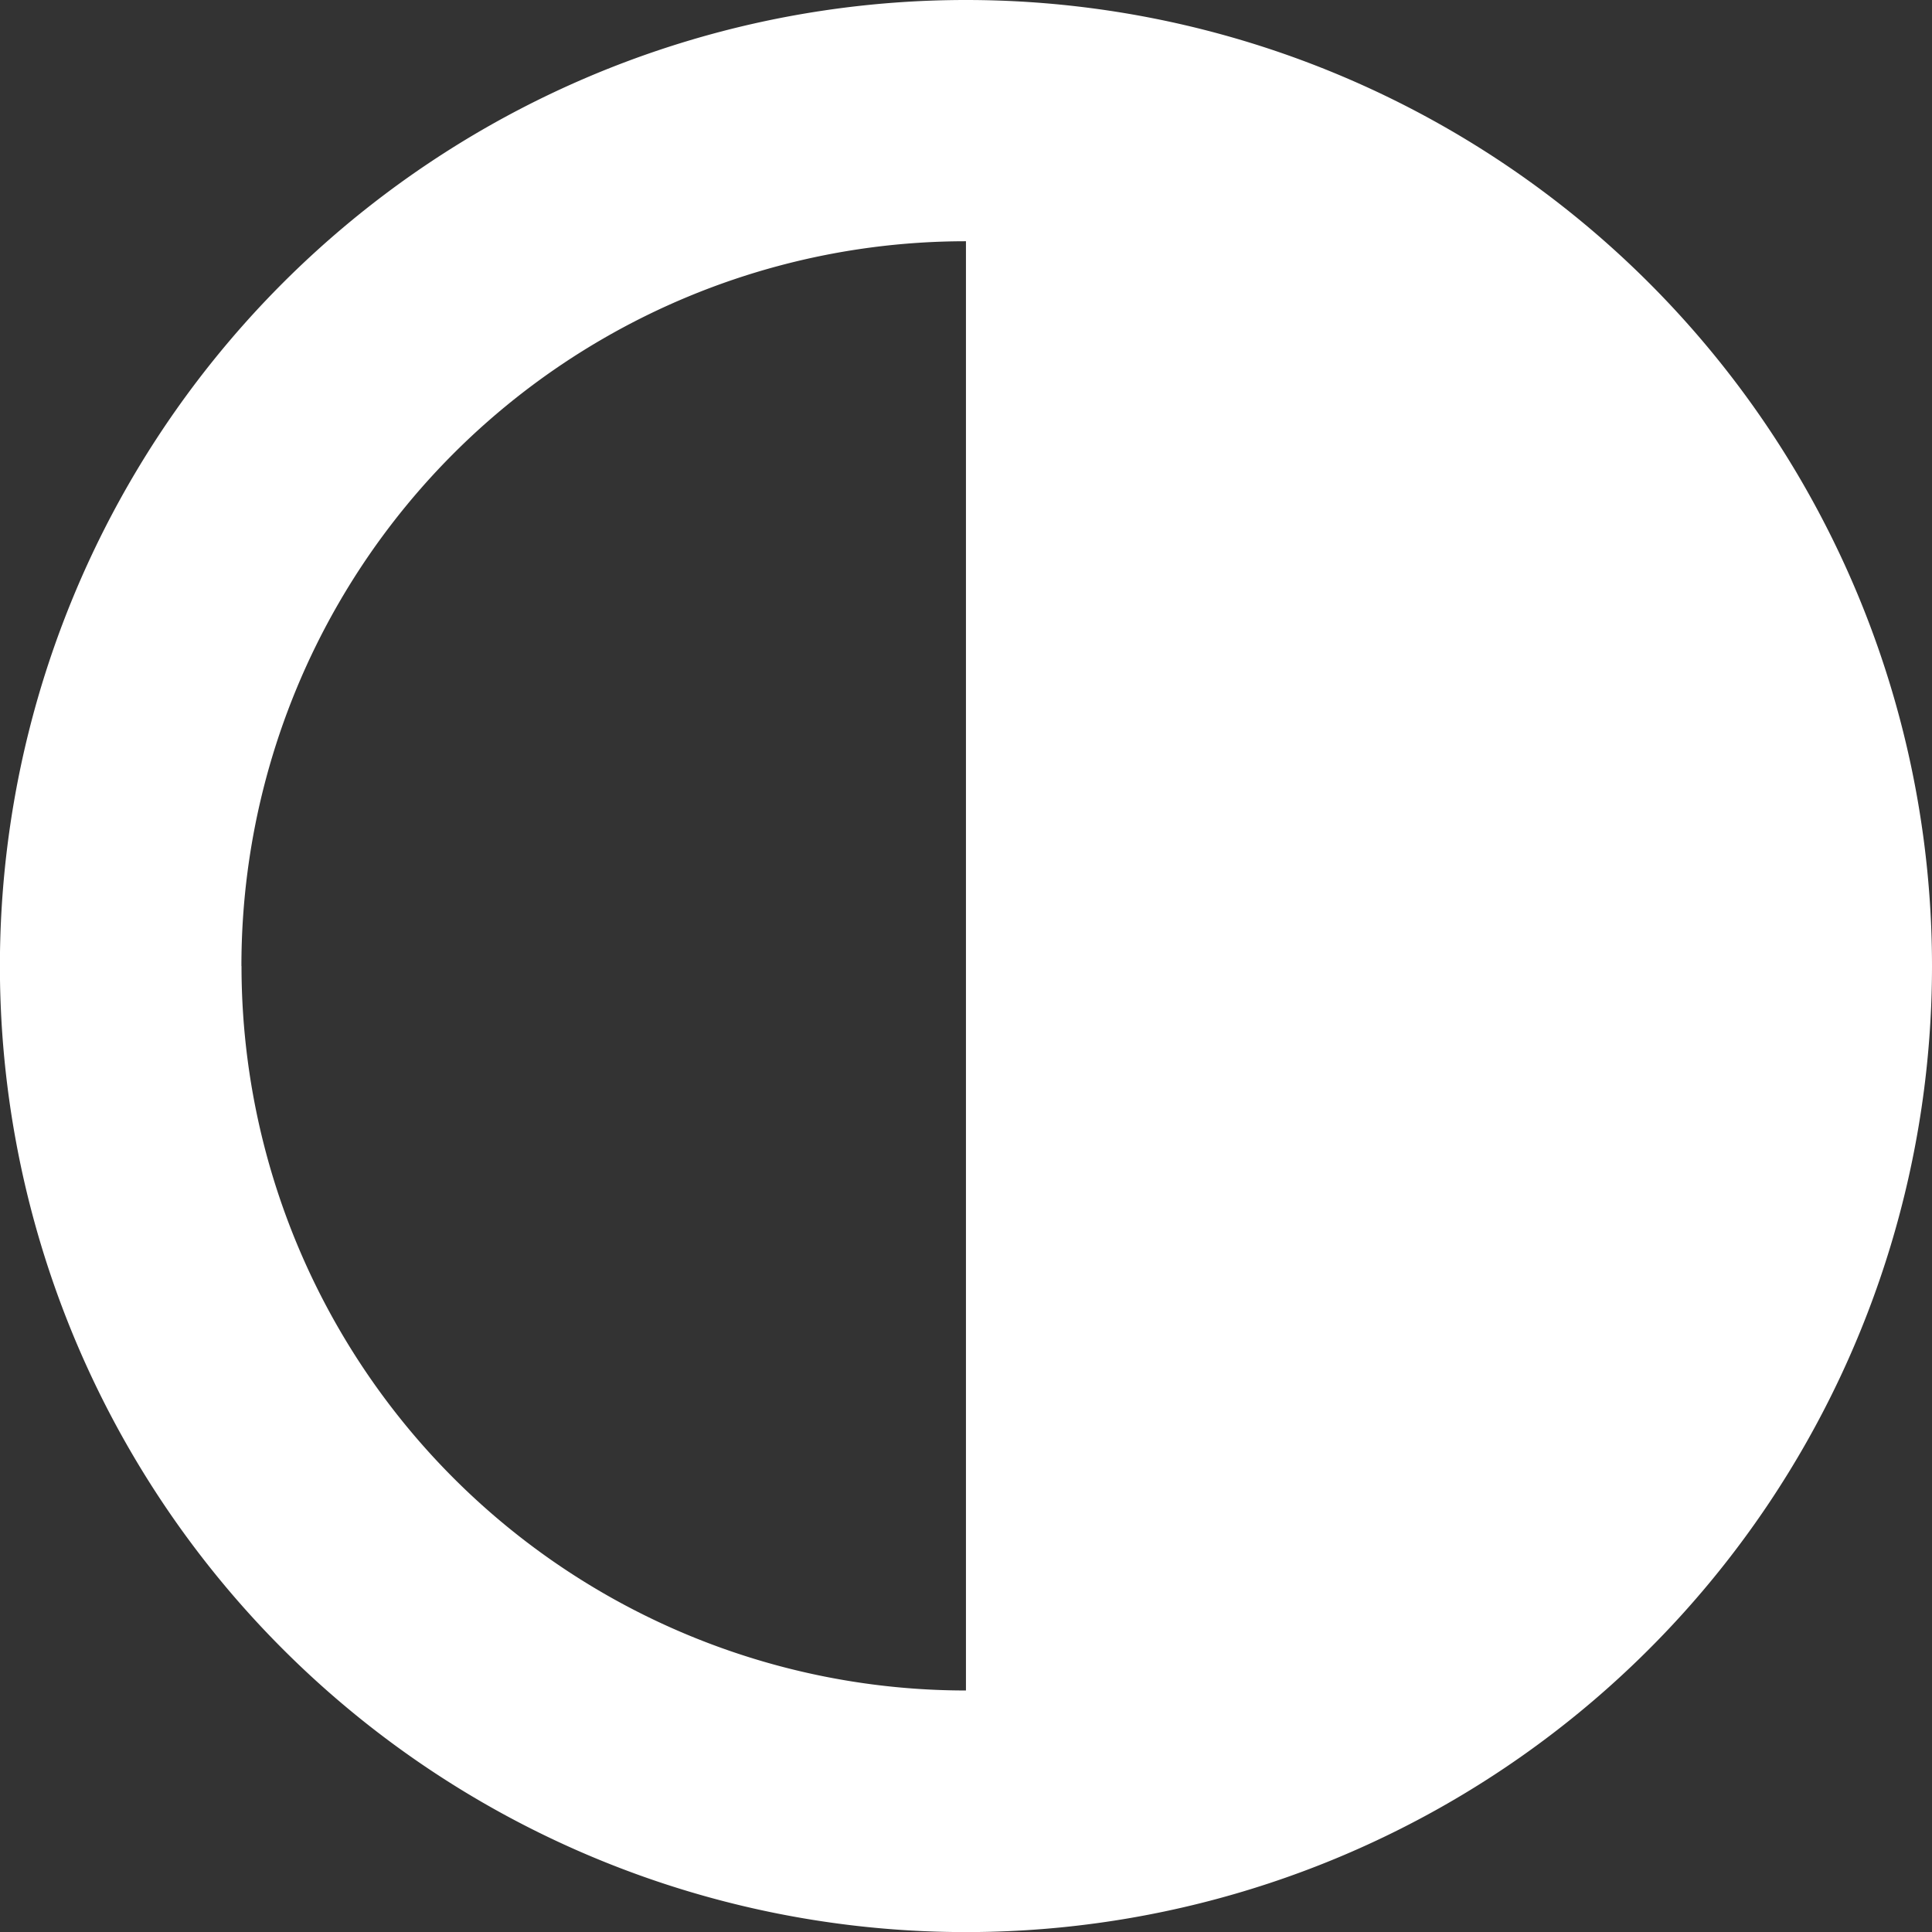 <svg xmlns="http://www.w3.org/2000/svg" width="21.399" height="21.399" viewBox="0 0 21.399 21.399">
  <rect x="0" y="0" width="21.399" height="21.399" fill="#333333" stroke="none"/>
  <path id="Icon_metro-contrast" data-name="Icon metro-contrast" d="M13.27,1.928a10.7,10.7,0,1,0,10.7,10.7,10.7,10.7,0,0,0-10.7-10.7Zm-8.025,10.7A8.025,8.025,0,0,1,13.27,4.6V20.652A8.025,8.025,0,0,1,5.246,12.628Z" transform="translate(-2.571 -1.928)" fill="#fff"/>
</svg>
